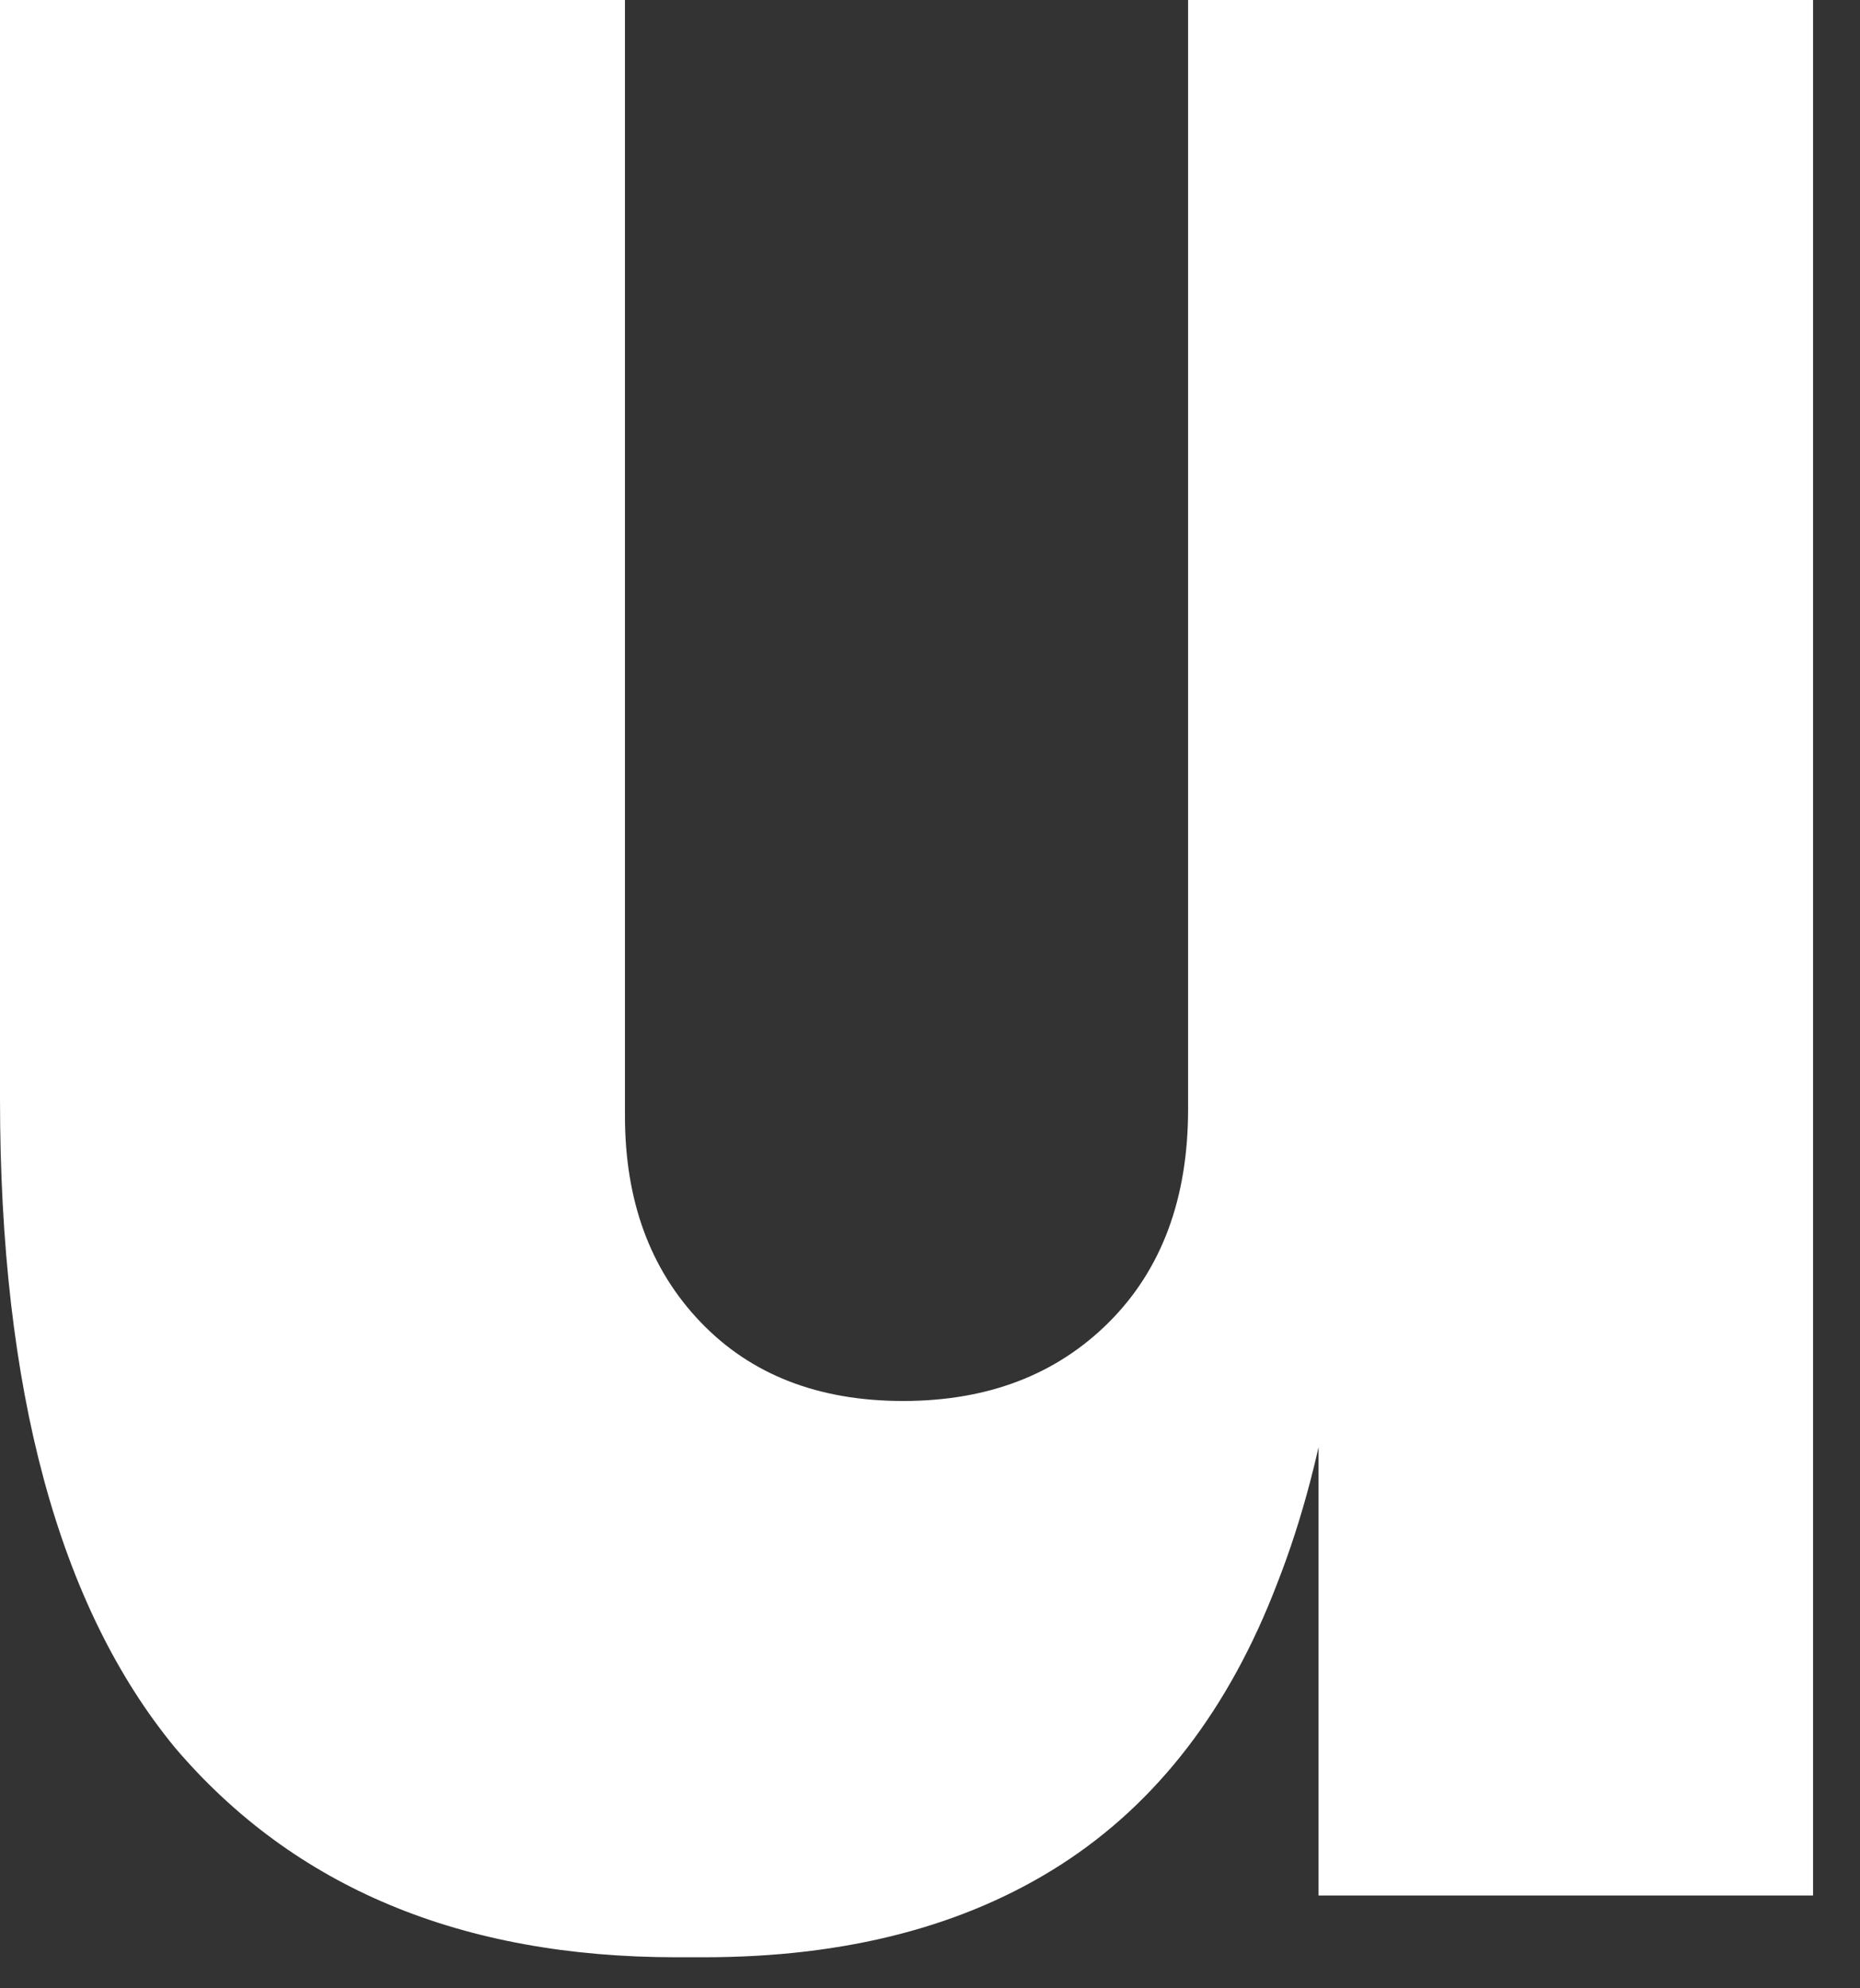 <?xml version="1.0" encoding="utf-8"?>
<svg xmlns="http://www.w3.org/2000/svg" fill="none" height="100%" overflow="visible" preserveAspectRatio="none" style="display: block;" viewBox="0 0 29 31" width="100%">
<rect x="0" y="0" width="29" height="31" fill="#333333" stroke="none"/>
<path d="M10.547 30.516C7.192 30.516 4.586 29.428 2.73 27.25C0.91 25.038 0 21.665 0 17.132V0H9.744V17.4C9.744 18.72 10.136 19.791 10.922 20.612C11.707 21.433 12.76 21.843 14.08 21.843C15.401 21.843 16.472 21.433 17.293 20.612C18.113 19.791 18.524 18.684 18.524 17.293V0H28.268V29.553H20.558V17.132H21.094C21.094 20.166 20.701 22.682 19.916 24.681C19.166 26.644 18.042 28.107 16.543 29.071C15.044 30.034 13.188 30.516 10.975 30.516H10.547Z" fill="white" id="Vector"/>
</svg>